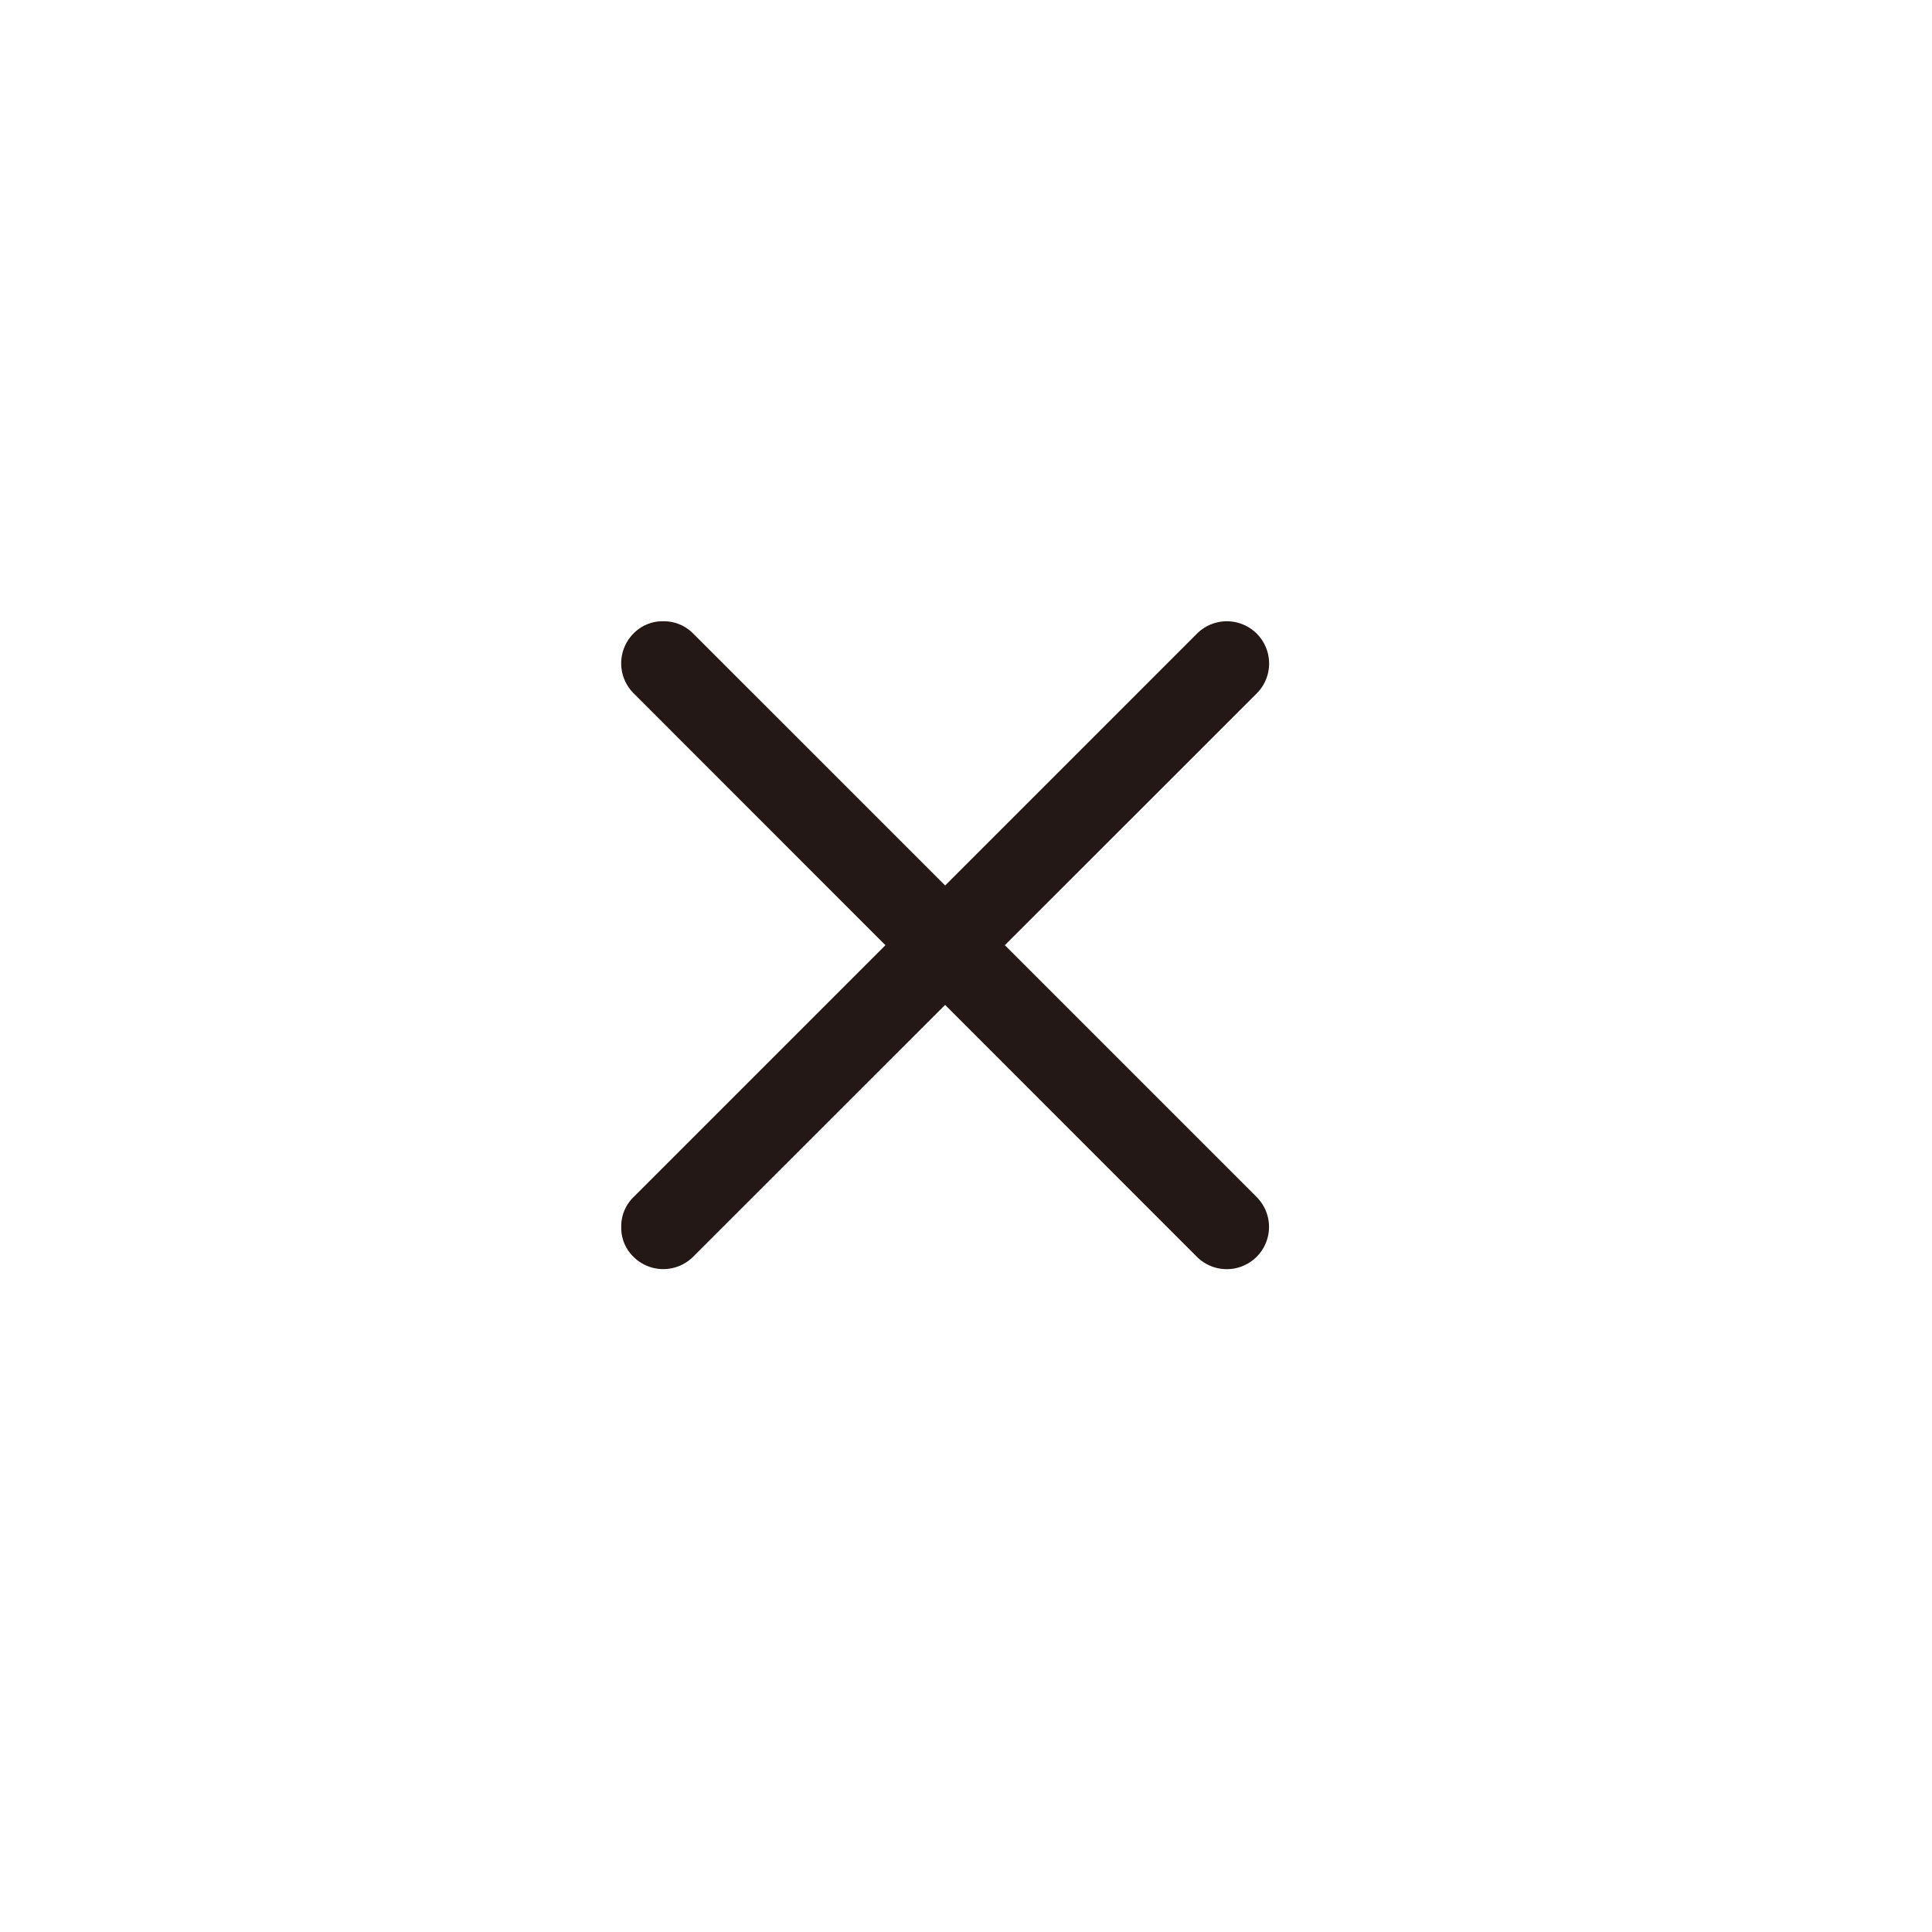 <svg height="32" viewBox="0 0 32 32" width="32" xmlns="http://www.w3.org/2000/svg"><path d="m0 0h32v32h-32z" fill="#fff"/><g fill="#231815"><path d="m4 4h24v24h-24z" opacity="0"/><path d="m5.4 9.123a.7.7 0 0 1 -.7-.7.668.668 0 0 1 .206-.491.676.676 0 0 1 .5-.206h13.194a.7.7 0 0 1 0 1.4z" transform="matrix(.707 .707 -.707 .707 13.126 1.214)"/><path d="m5.4 16.276a.7.7 0 0 1 -.7-.7.668.668 0 0 1 .206-.491.676.676 0 0 1 .5-.206h13.194a.7.7 0 0 1 0 1.4z" transform="matrix(.707 -.707 .707 .707 -3.844 13.126)"/></g></svg>